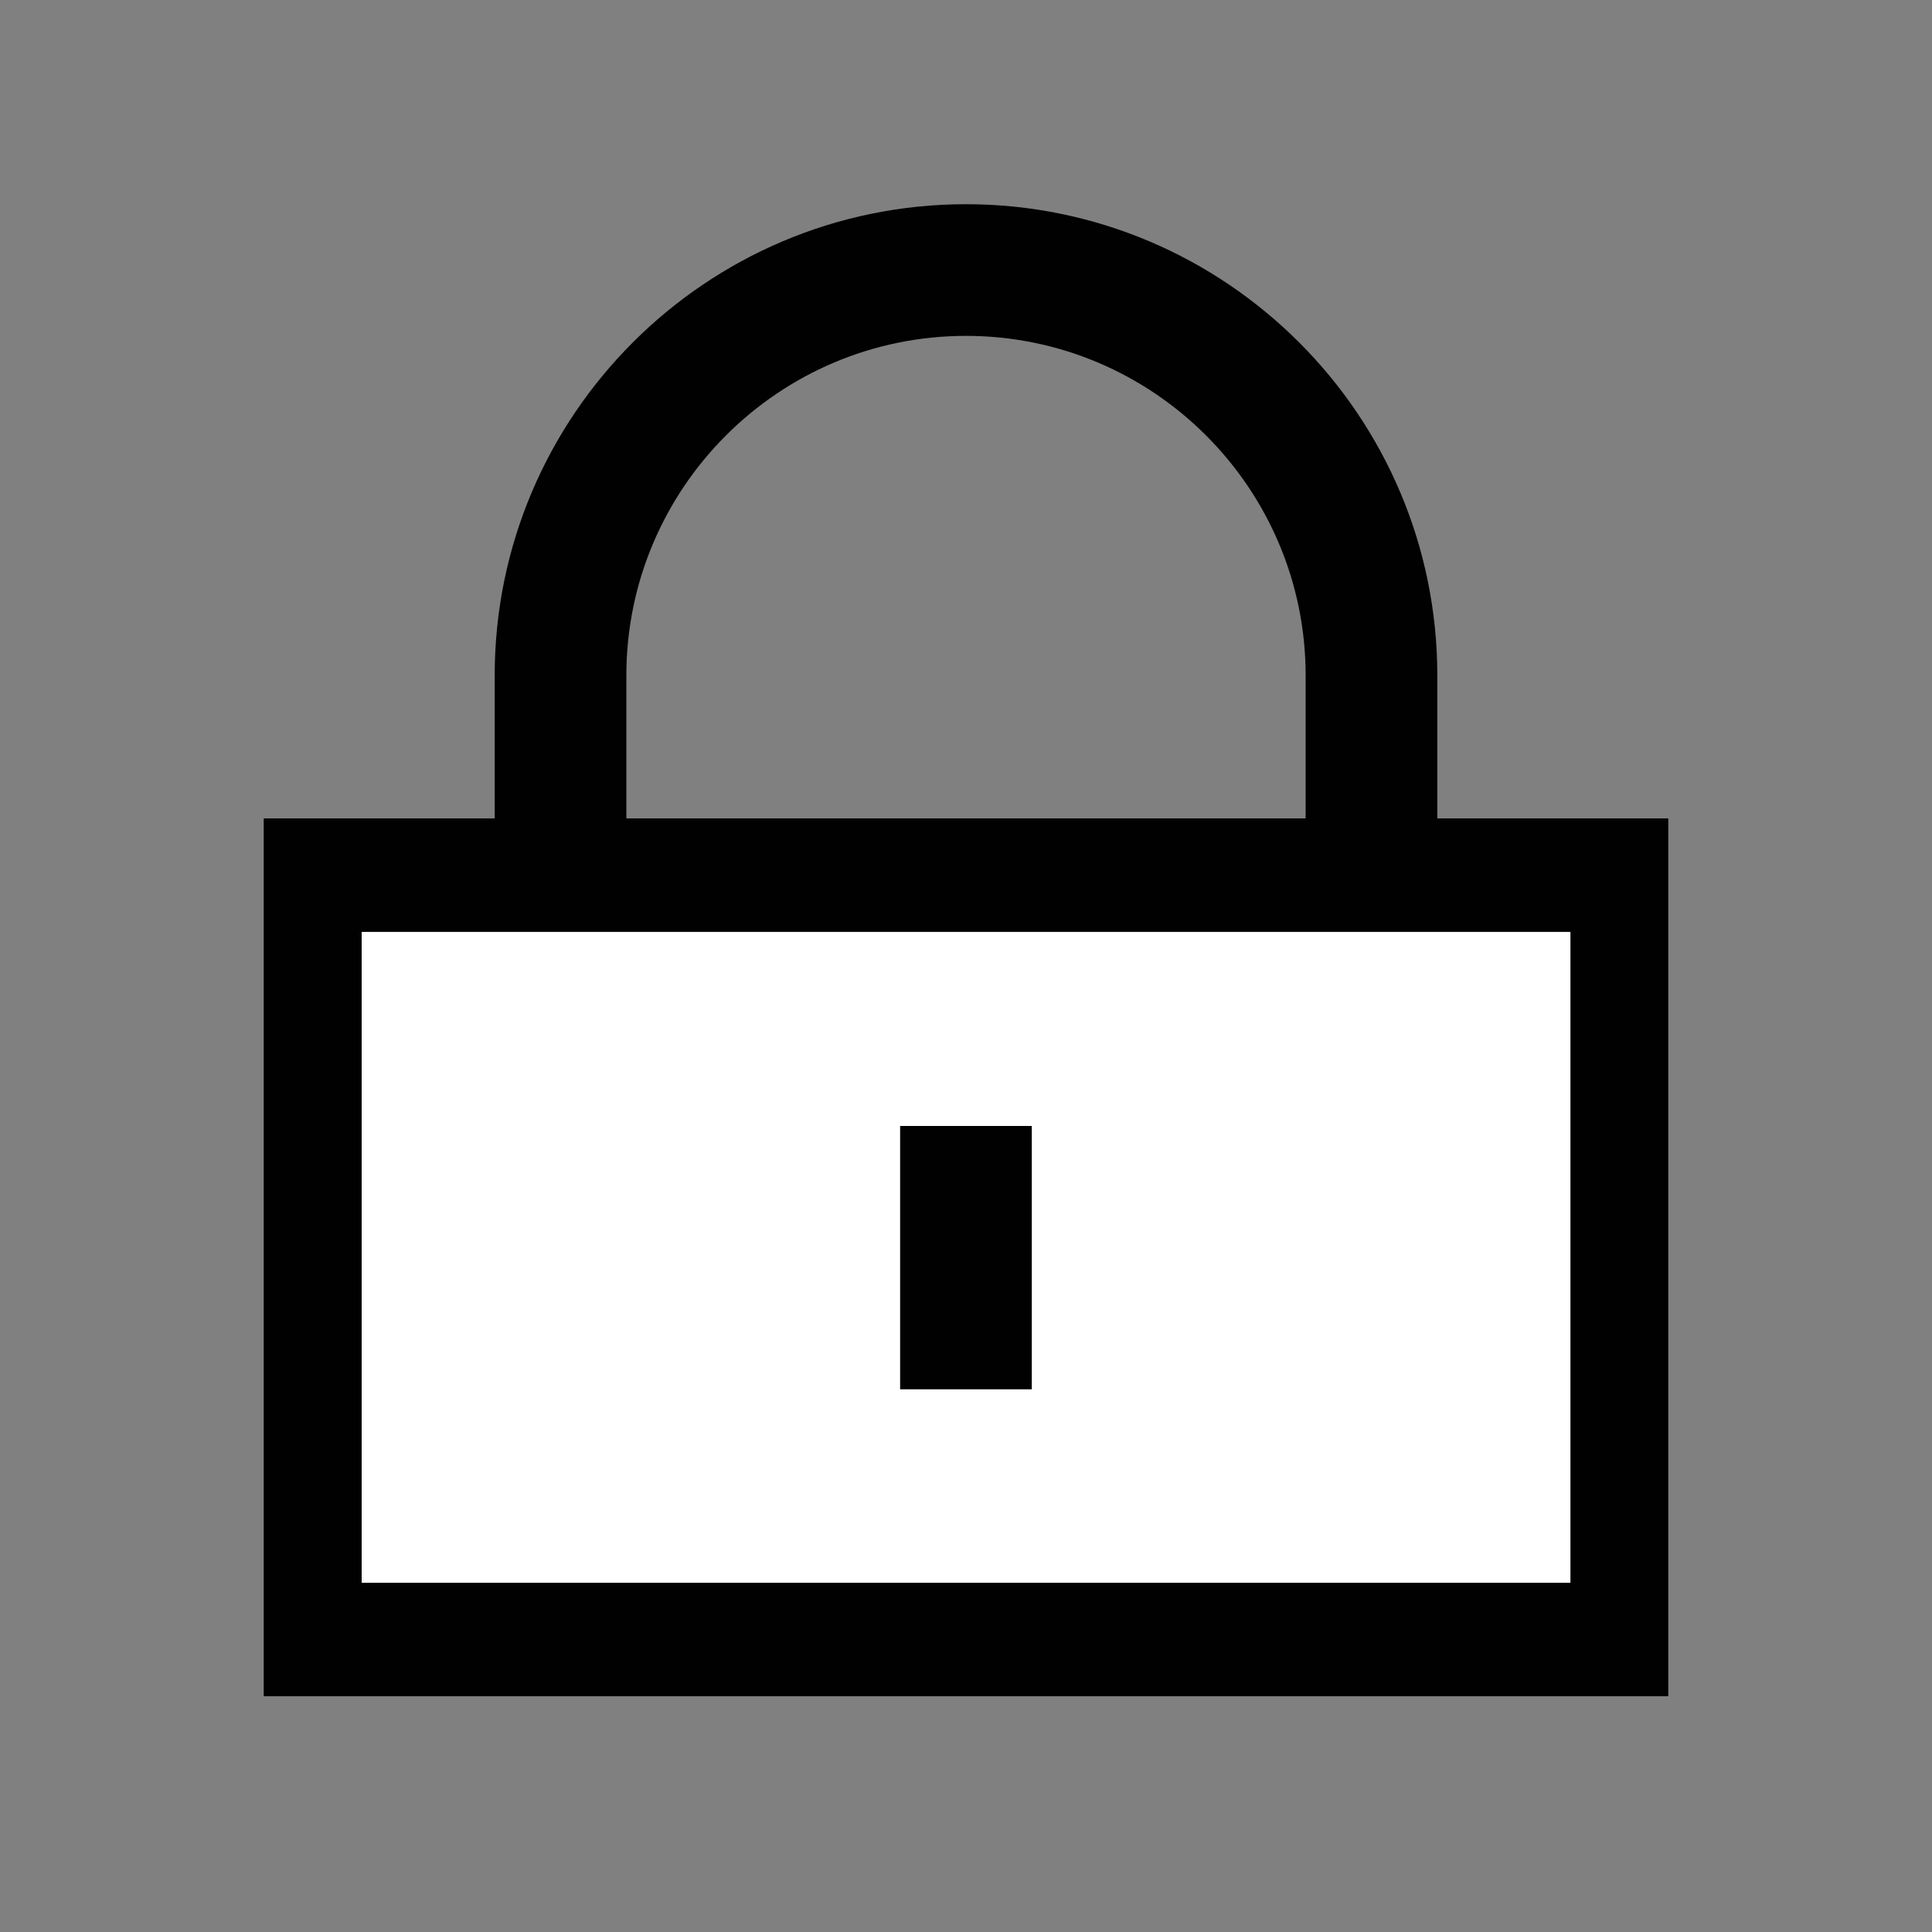 <?xml version="1.0" encoding="UTF-8"?><svg id="Lager_1" xmlns="http://www.w3.org/2000/svg" viewBox="0 0 200 200"><rect x="0" y="0" width="200" height="200" fill="#808080" stroke="none"/><defs><style>.cls-1{fill:#fff;}.cls-2{fill:#010101;}</style></defs><path class="cls-2" d="M148.79,84.72v-14.79c0-26.9-21.88-48.79-48.79-48.79s-48.79,21.88-48.79,48.79v14.79H27.3v90.87H172.7V84.72h-23.91Zm-83.95-14.79c0-19.39,15.77-35.16,35.16-35.16s35.16,15.77,35.16,35.16v14.79H64.84v-14.79Z"/><rect class="cls-1" x="37.44" y="96.47" width="125.13" height="67.38"/><rect class="cls-2" x="93.18" y="116.56" width="13.63" height="27.26"/></svg>